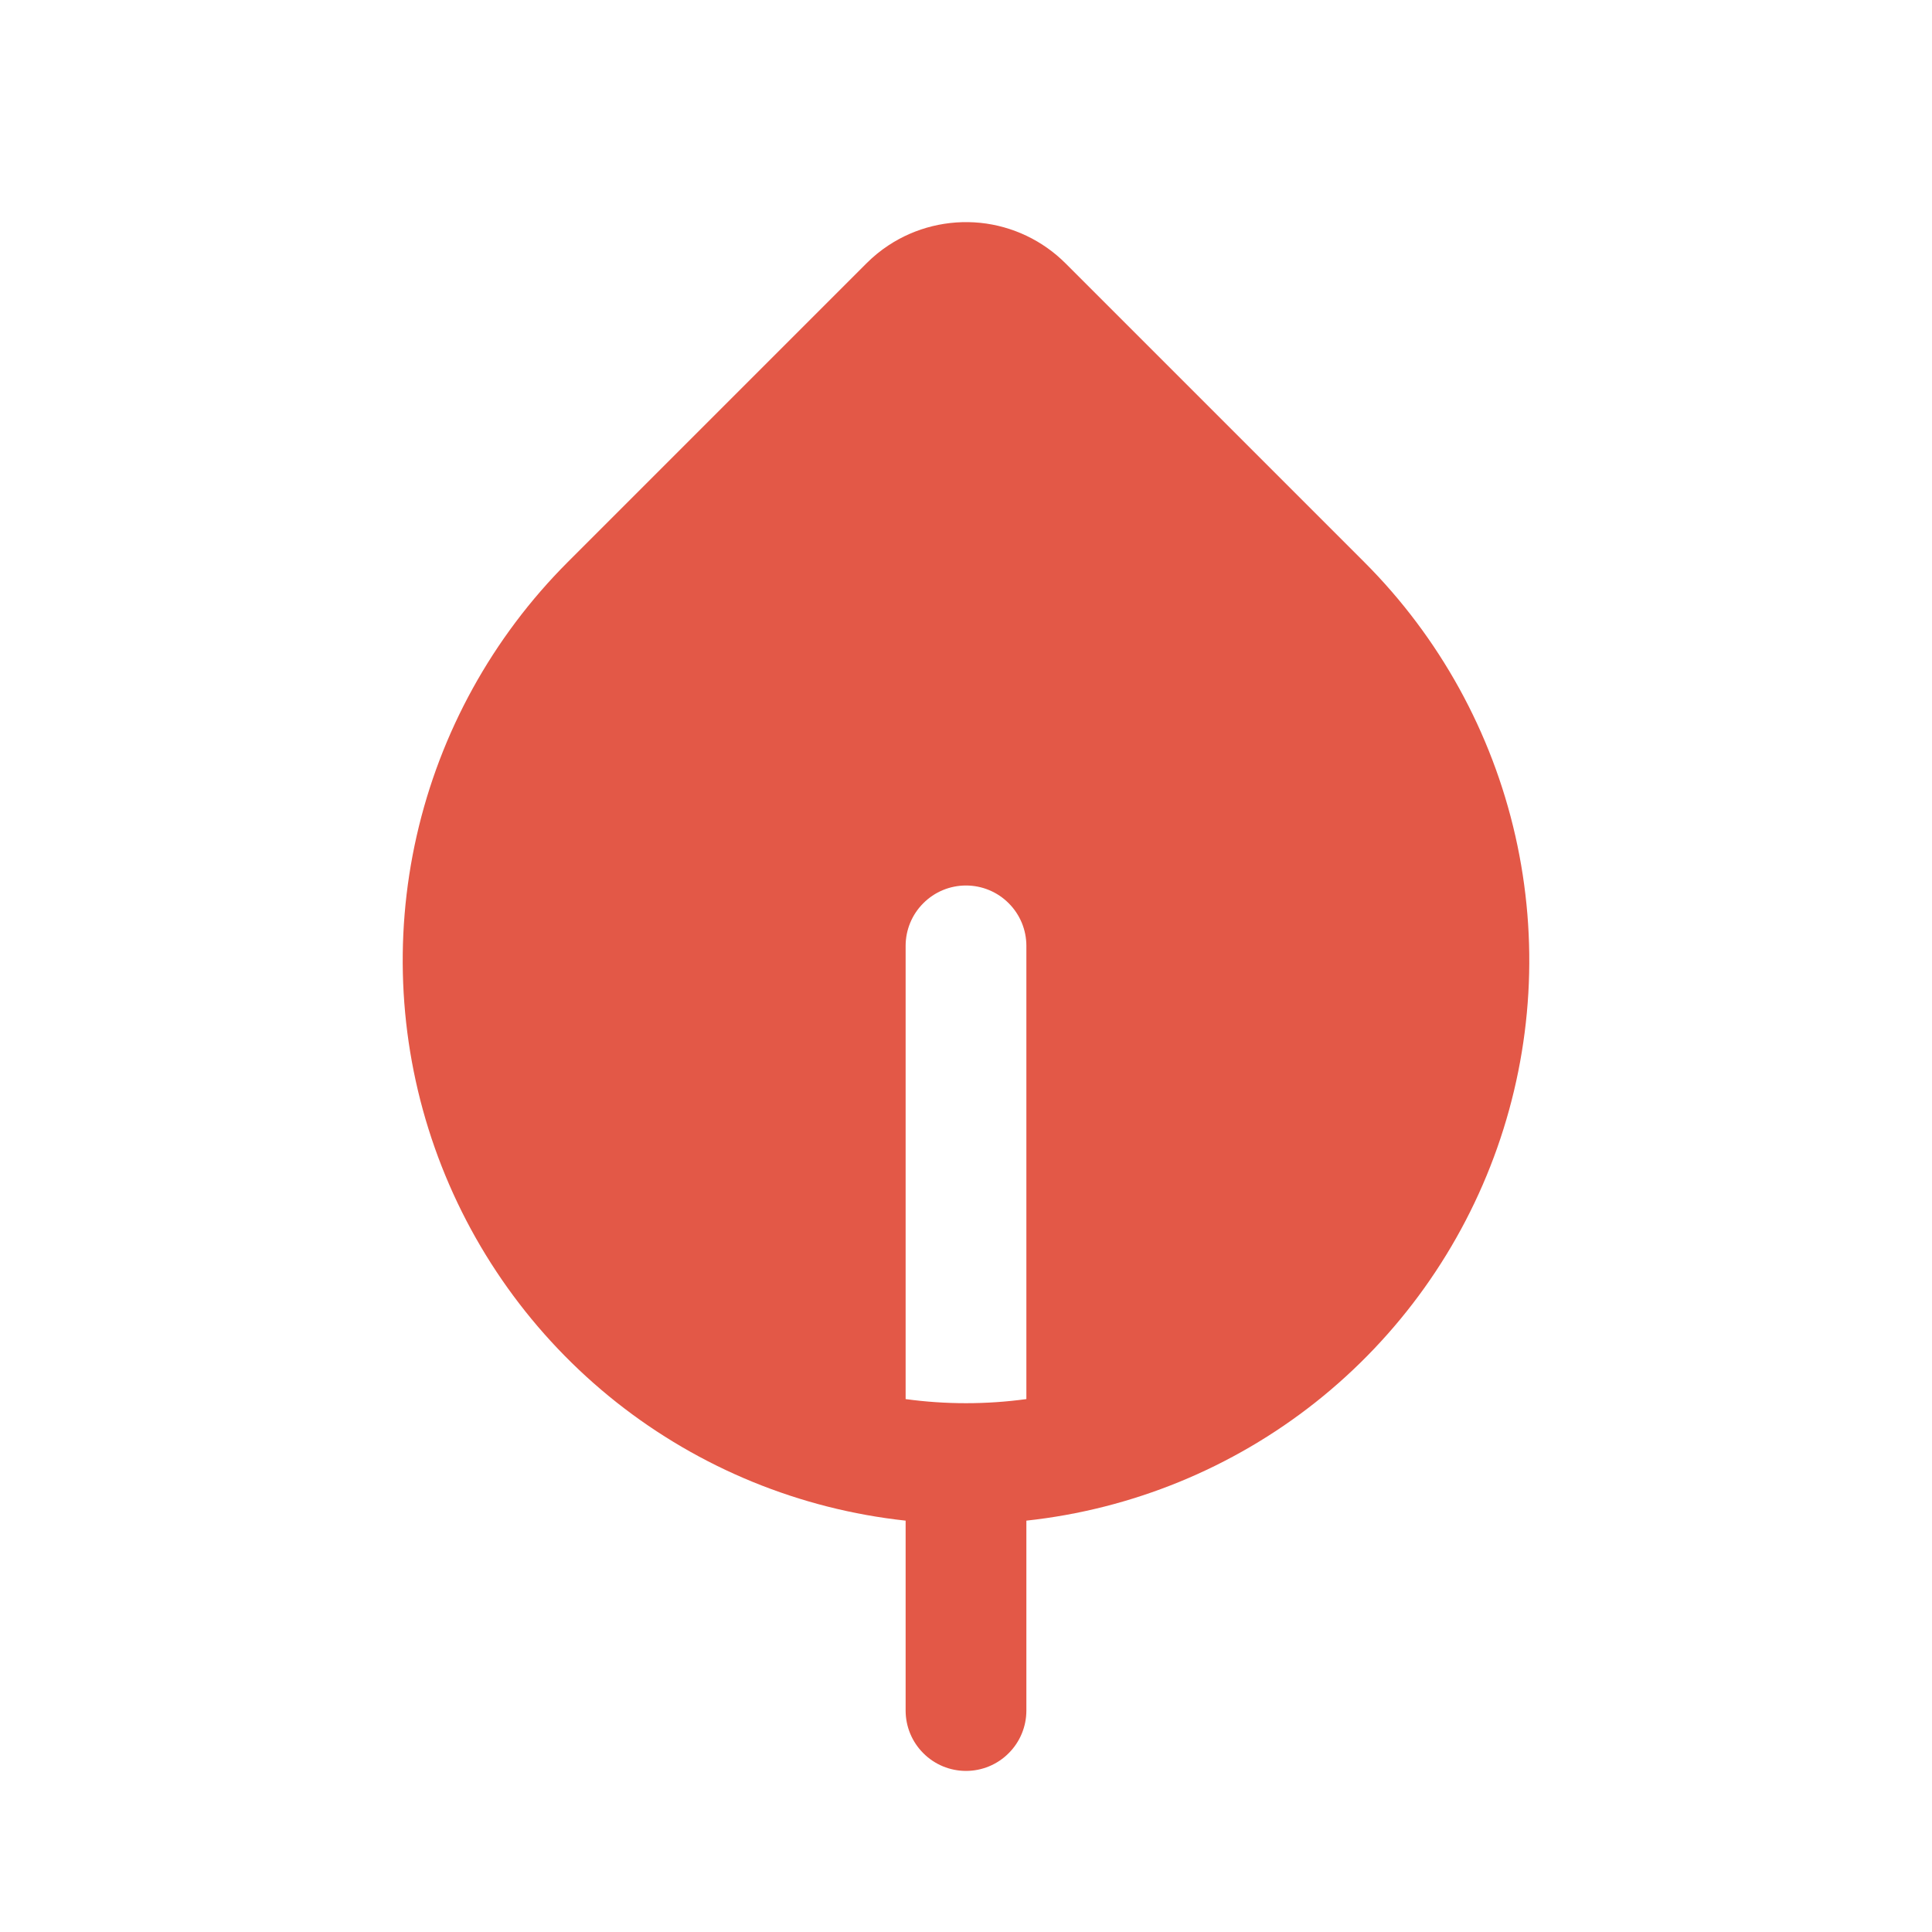 <?xml version="1.0" encoding="UTF-8"?>
<svg xmlns="http://www.w3.org/2000/svg" width="24" height="24" viewBox="0 0 24 24" fill="none">
  <path d="M11.037 3.048C11.373 2.826 11.776 2.728 12.177 2.768C12.578 2.809 12.952 2.987 13.237 3.272L16.949 6.984C17.882 7.918 18.532 9.096 18.824 10.383C19.116 11.671 19.038 13.014 18.599 14.259C18.16 15.504 17.378 16.599 16.343 17.419C15.308 18.238 14.062 18.748 12.75 18.89V21.249C12.75 21.448 12.671 21.639 12.53 21.779C12.39 21.92 12.199 21.999 12 21.999C11.801 21.999 11.61 21.92 11.47 21.779C11.329 21.639 11.25 21.448 11.25 21.249V18.89C9.938 18.748 8.692 18.238 7.657 17.419C6.622 16.599 5.84 15.504 5.401 14.259C4.962 13.014 4.884 11.671 5.176 10.383C5.468 9.096 6.118 7.918 7.051 6.984L10.763 3.272C10.847 3.188 10.938 3.113 11.037 3.048ZM12 11C11.801 11 11.61 11.079 11.47 11.22C11.329 11.36 11.25 11.551 11.25 11.75V17.38C11.748 17.448 12.252 17.448 12.75 17.38V11.75C12.75 11.551 12.671 11.36 12.53 11.22C12.39 11.079 12.199 11 12 11Z" fill="#E35847"></path>
</svg>
